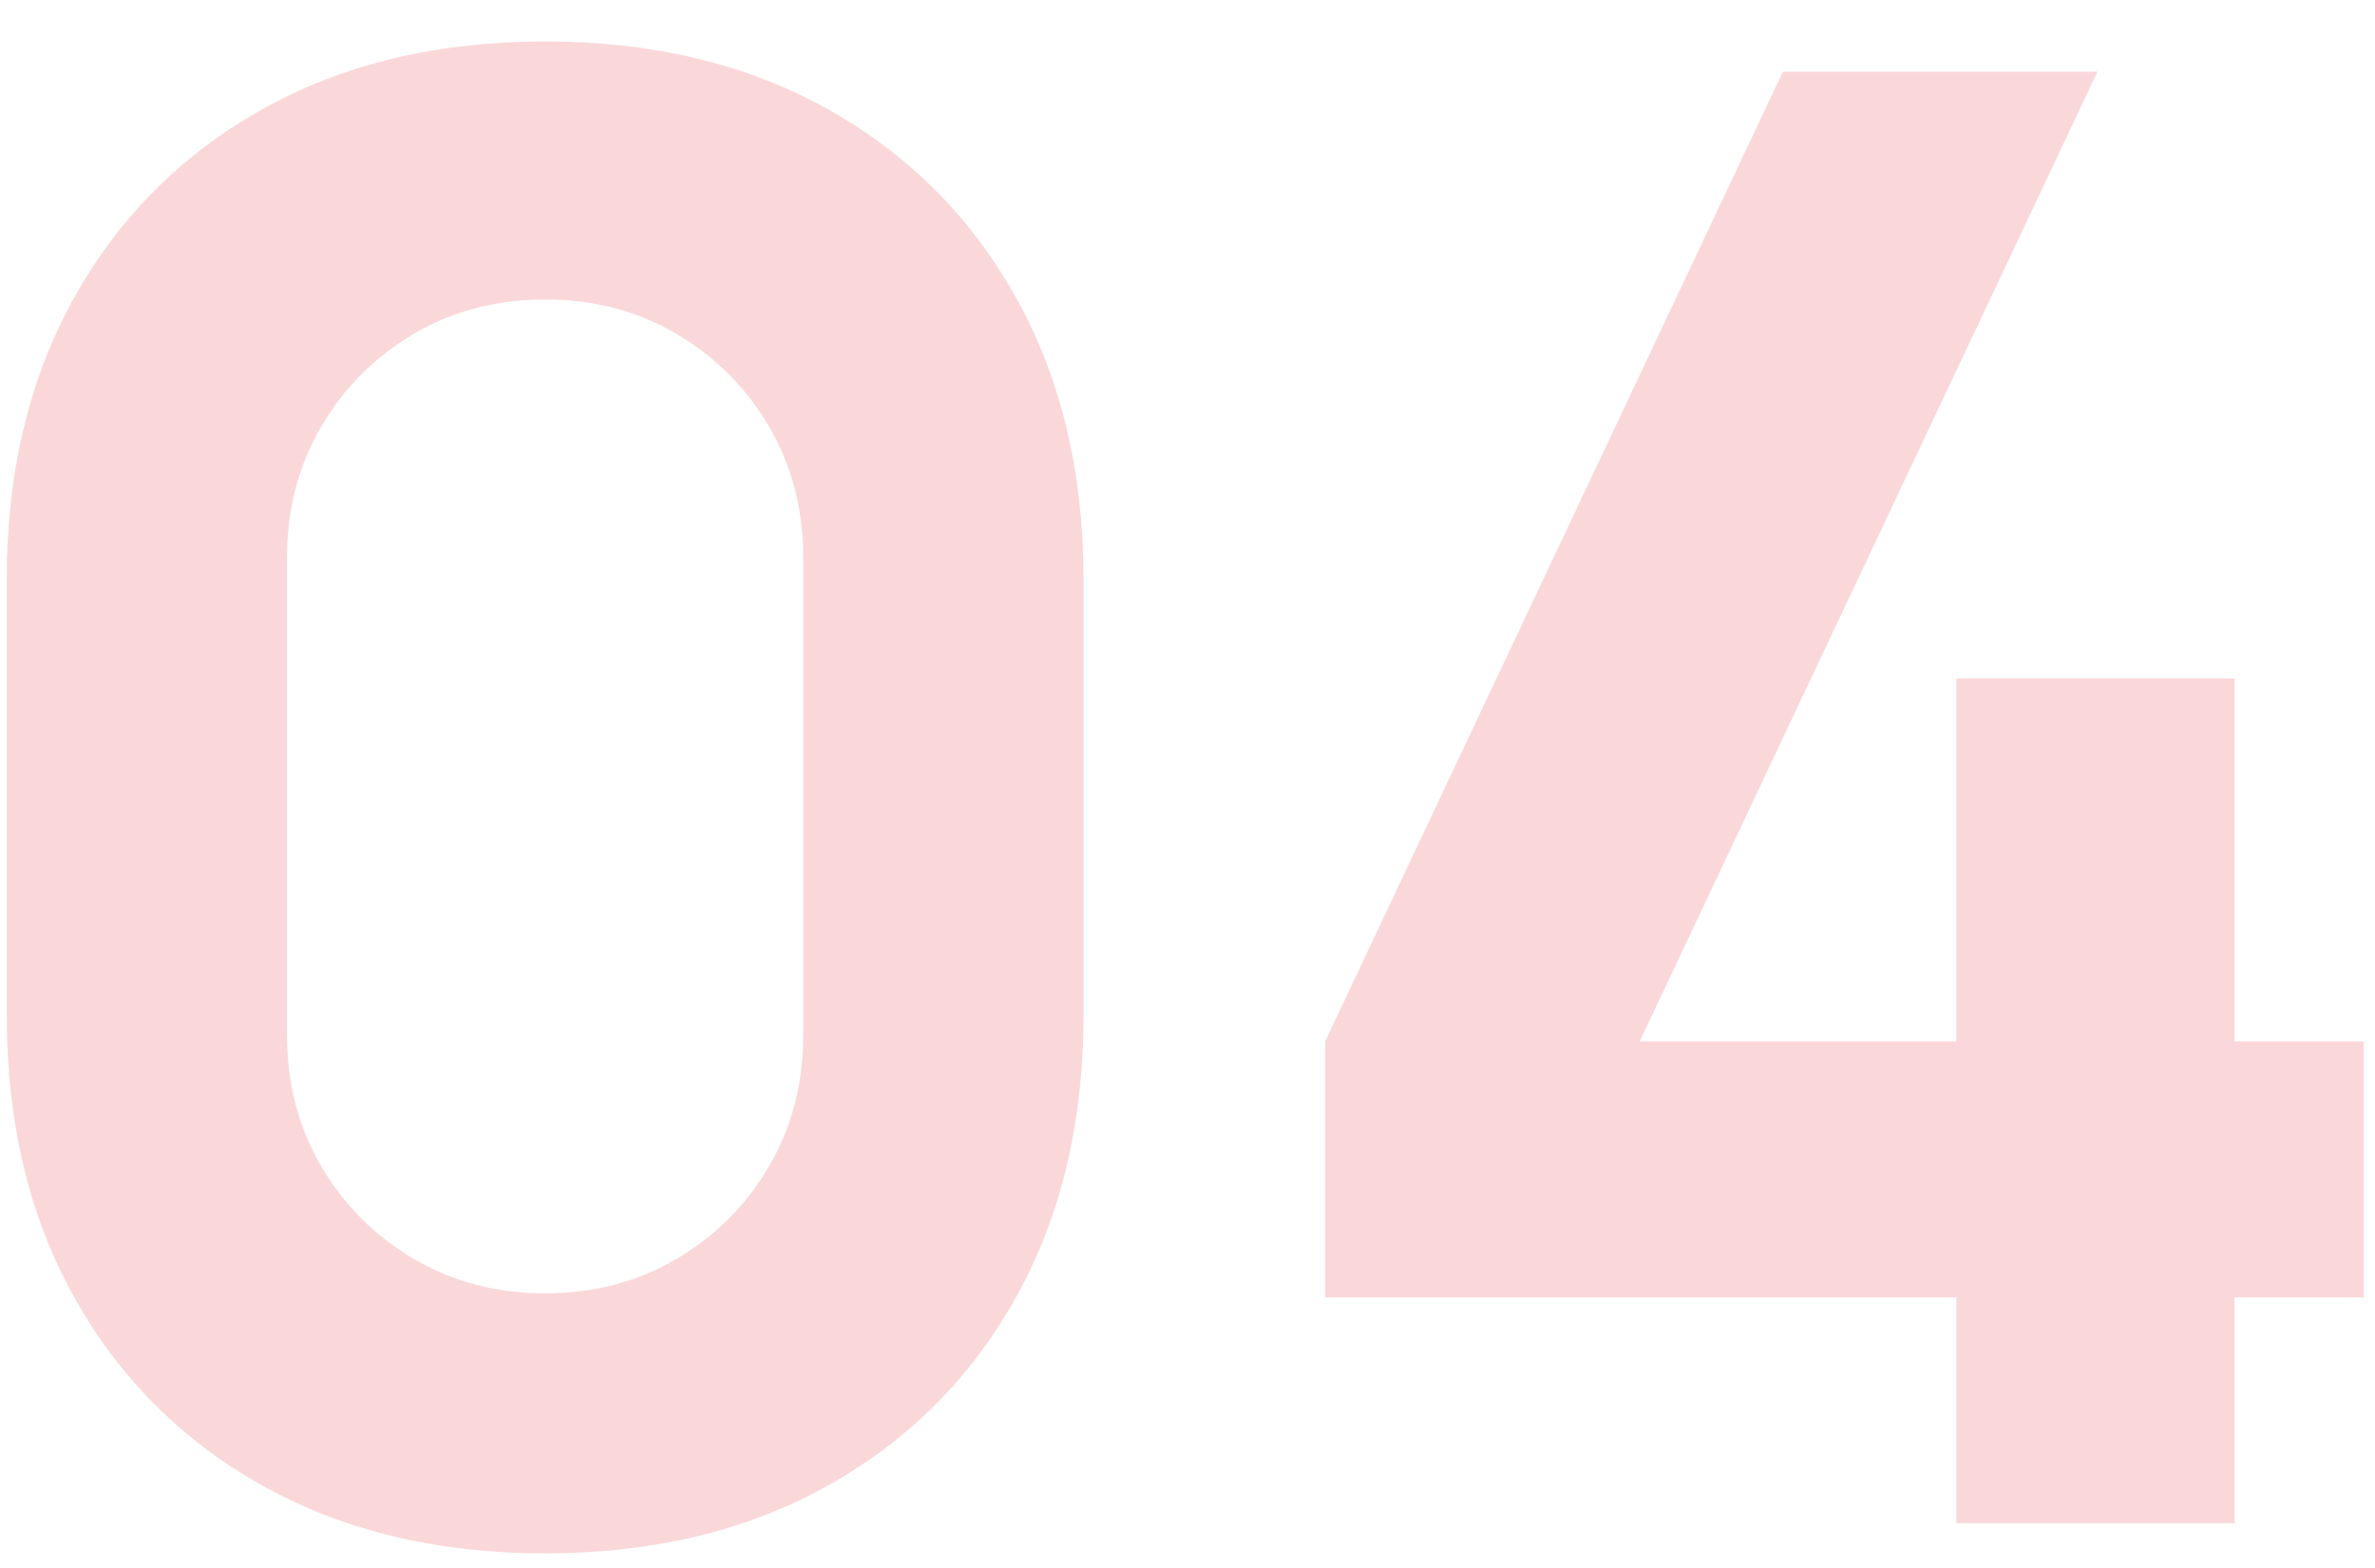 <svg xmlns="http://www.w3.org/2000/svg" width="53" height="35" viewBox="0 0 53 35" fill="none"><path d="M12.165 34.675C9.765 34.675 7.665 34.172 5.865 33.167C4.065 32.163 2.663 30.76 1.657 28.96C0.652 27.16 0.15 25.06 0.15 22.66V12.94C0.15 10.54 0.652 8.44 1.657 6.64C2.663 4.84 4.065 3.438 5.865 2.433C7.665 1.427 9.765 0.925 12.165 0.925C14.565 0.925 16.665 1.427 18.465 2.433C20.265 3.438 21.668 4.84 22.672 6.64C23.677 8.44 24.18 10.54 24.18 12.94V22.66C24.18 25.06 23.677 27.16 22.672 28.96C21.668 30.76 20.265 32.163 18.465 33.167C16.665 34.172 14.565 34.675 12.165 34.675ZM12.165 28.87C13.245 28.87 14.22 28.615 15.09 28.105C15.96 27.595 16.65 26.905 17.16 26.035C17.67 25.165 17.925 24.19 17.925 23.11V12.445C17.925 11.365 17.67 10.39 17.16 9.52C16.65 8.65 15.96 7.96 15.09 7.45C14.22 6.94 13.245 6.685 12.165 6.685C11.085 6.685 10.11 6.94 9.24 7.45C8.37 7.96 7.68 8.65 7.17 9.52C6.66 10.39 6.405 11.365 6.405 12.445V23.11C6.405 24.19 6.66 25.165 7.17 26.035C7.68 26.905 8.37 27.595 9.24 28.105C10.11 28.615 11.085 28.87 12.165 28.87ZM43.657 34V28.96H29.572V23.245L39.787 1.6H46.807L36.592 23.245H43.657V15.145H49.867V23.245H52.747V28.96H49.867V34H43.657Z" fill="#E63D44" fill-opacity="0.2"></path></svg>